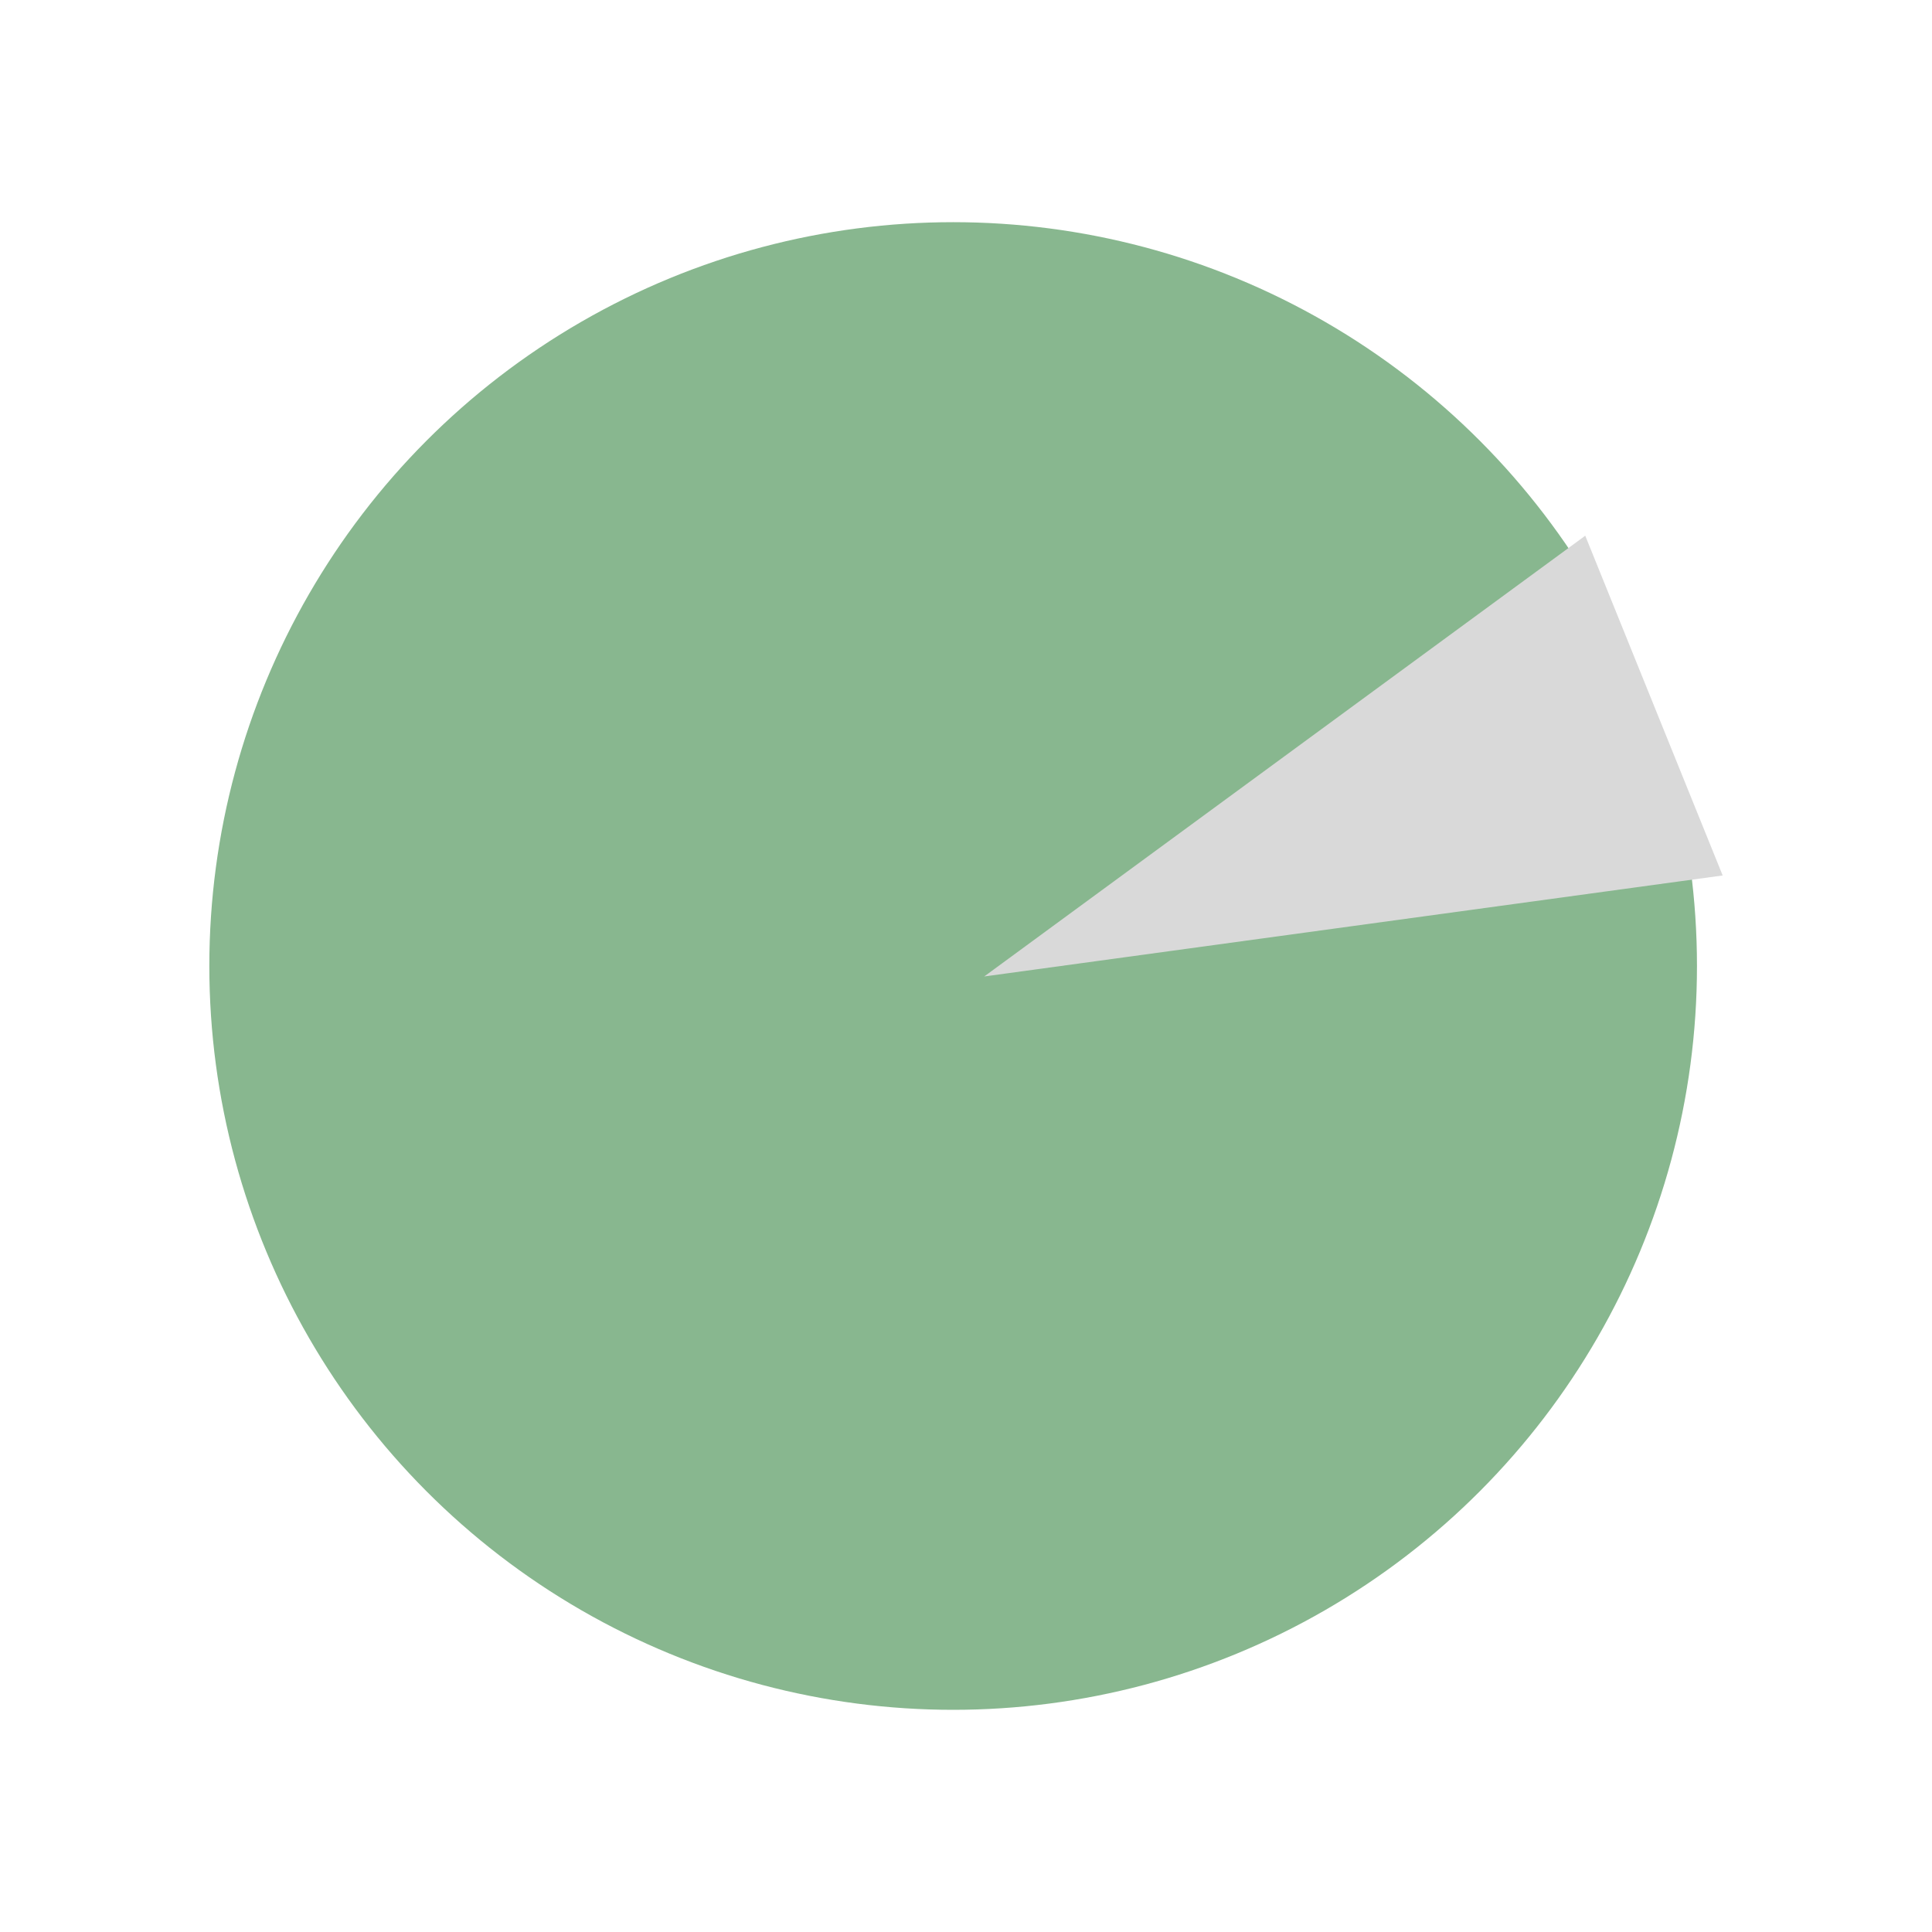 <svg xmlns="http://www.w3.org/2000/svg" viewBox="0 0 100 100"><circle cx="49.335" cy="50" r="38.5" fill="#88b78f"/><path d="m50.942 50.542 31.11-22.814 7.113 17.586-38.223 5.228Z" fill="#d9d9d9"/></svg>